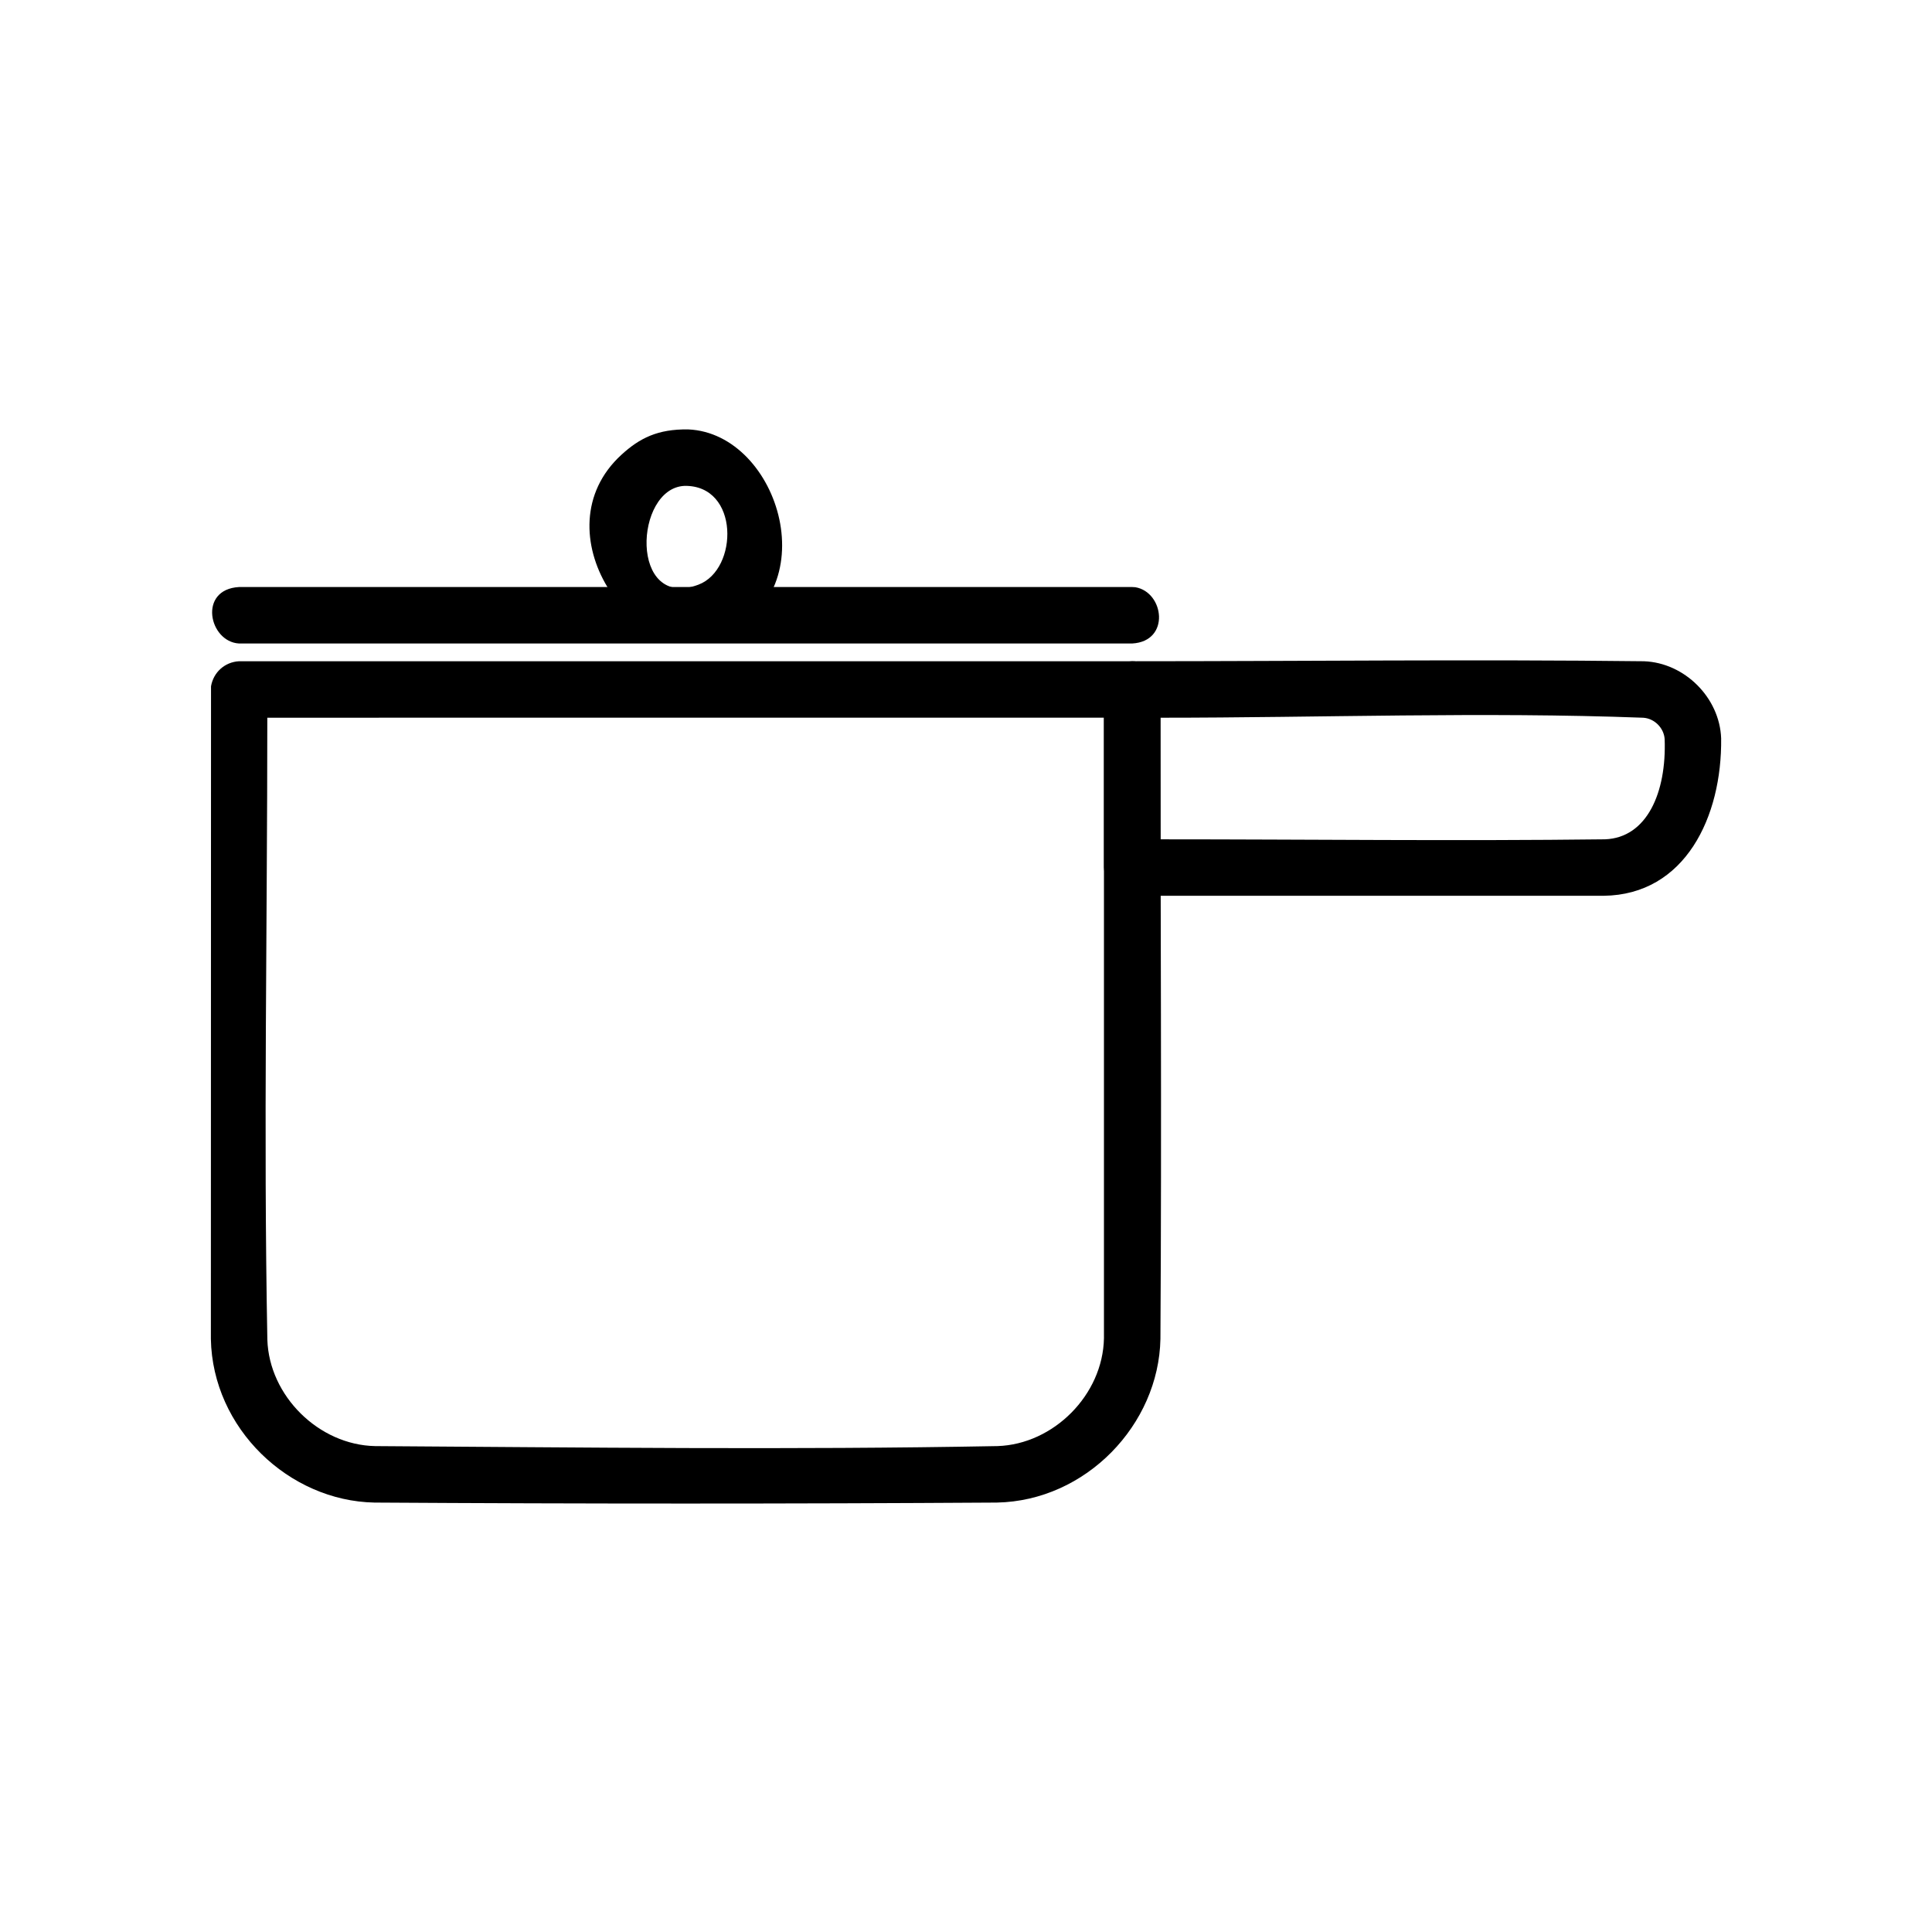<?xml version="1.0" encoding="UTF-8"?>
<!-- Uploaded to: SVG Find, www.svgrepo.com, Generator: SVG Find Mixer Tools -->
<svg fill="#000000" width="800px" height="800px" version="1.1" viewBox="144 144 512 512" xmlns="http://www.w3.org/2000/svg">
 <g fill-rule="evenodd">
  <path d="m444.88 319.28c3.688 0.629 6.43 3.613 6.644 7.438 0 57.375 0.359 114.75 0 172.12-0.43 22.672-19.703 42.91-43.359 43.359-54.977 0.344-109.96 0.344-164.93 0-22.672-0.43-42.91-19.637-43.352-43.359l0.039-172.96c0.629-3.688 3.613-6.43 7.438-6.644h236.69c0.281 0.016 0.559 0.031 0.84 0.043zm-230.04 14.918c0 54.945-1.027 109.89 0.012 164.83 0.469 14.895 13.637 27.918 28.574 28.203 54.977 0.344 109.96 1.031 164.93-0.004 14.844-0.48 27.918-13.566 28.203-28.574v-164.46z"/>
  <path d="m579.7 319.24c10.715 0.402 20.023 9.617 20.422 20.422 0.258 20.77-9.531 41.469-31.125 41.73h-124.95c-4.047-0.176-7.305-3.383-7.481-7.481v-47.195c0.18-4.047 3.383-7.305 7.481-7.481 45.223 0 90.445-0.527 135.66 0.004zm-128.18 14.961v32.23c39.277 0 78.559 0.473 117.83-0.004 11.113-0.414 16.32-12.402 15.801-26.543-0.184-2.957-2.703-5.492-5.676-5.676-42.625-1.602-85.305-0.004-127.96-0.004z"/>
  <path d="m444.88 299.62c7.652 1.297 9.344 14.348-0.84 14.914h-236.69c-7.984-0.449-10.93-14.352 0-14.965h236.69c0.281 0.016 0.559 0.035 0.84 0.051z"/>
  <path d="m326.39 257.8c24.344 1.027 37.375 44.098 7.965 55.148-22.254 8.363-47.73-28.207-25.68-48.422 4.84-4.43 9.629-6.84 17.715-6.731zm-0.969 14.961c-13.367 0.57-14.695 33.086 3.668 26.184 10.641-4 10.914-26.383-3.668-26.184z"/>
 </g>
</svg>